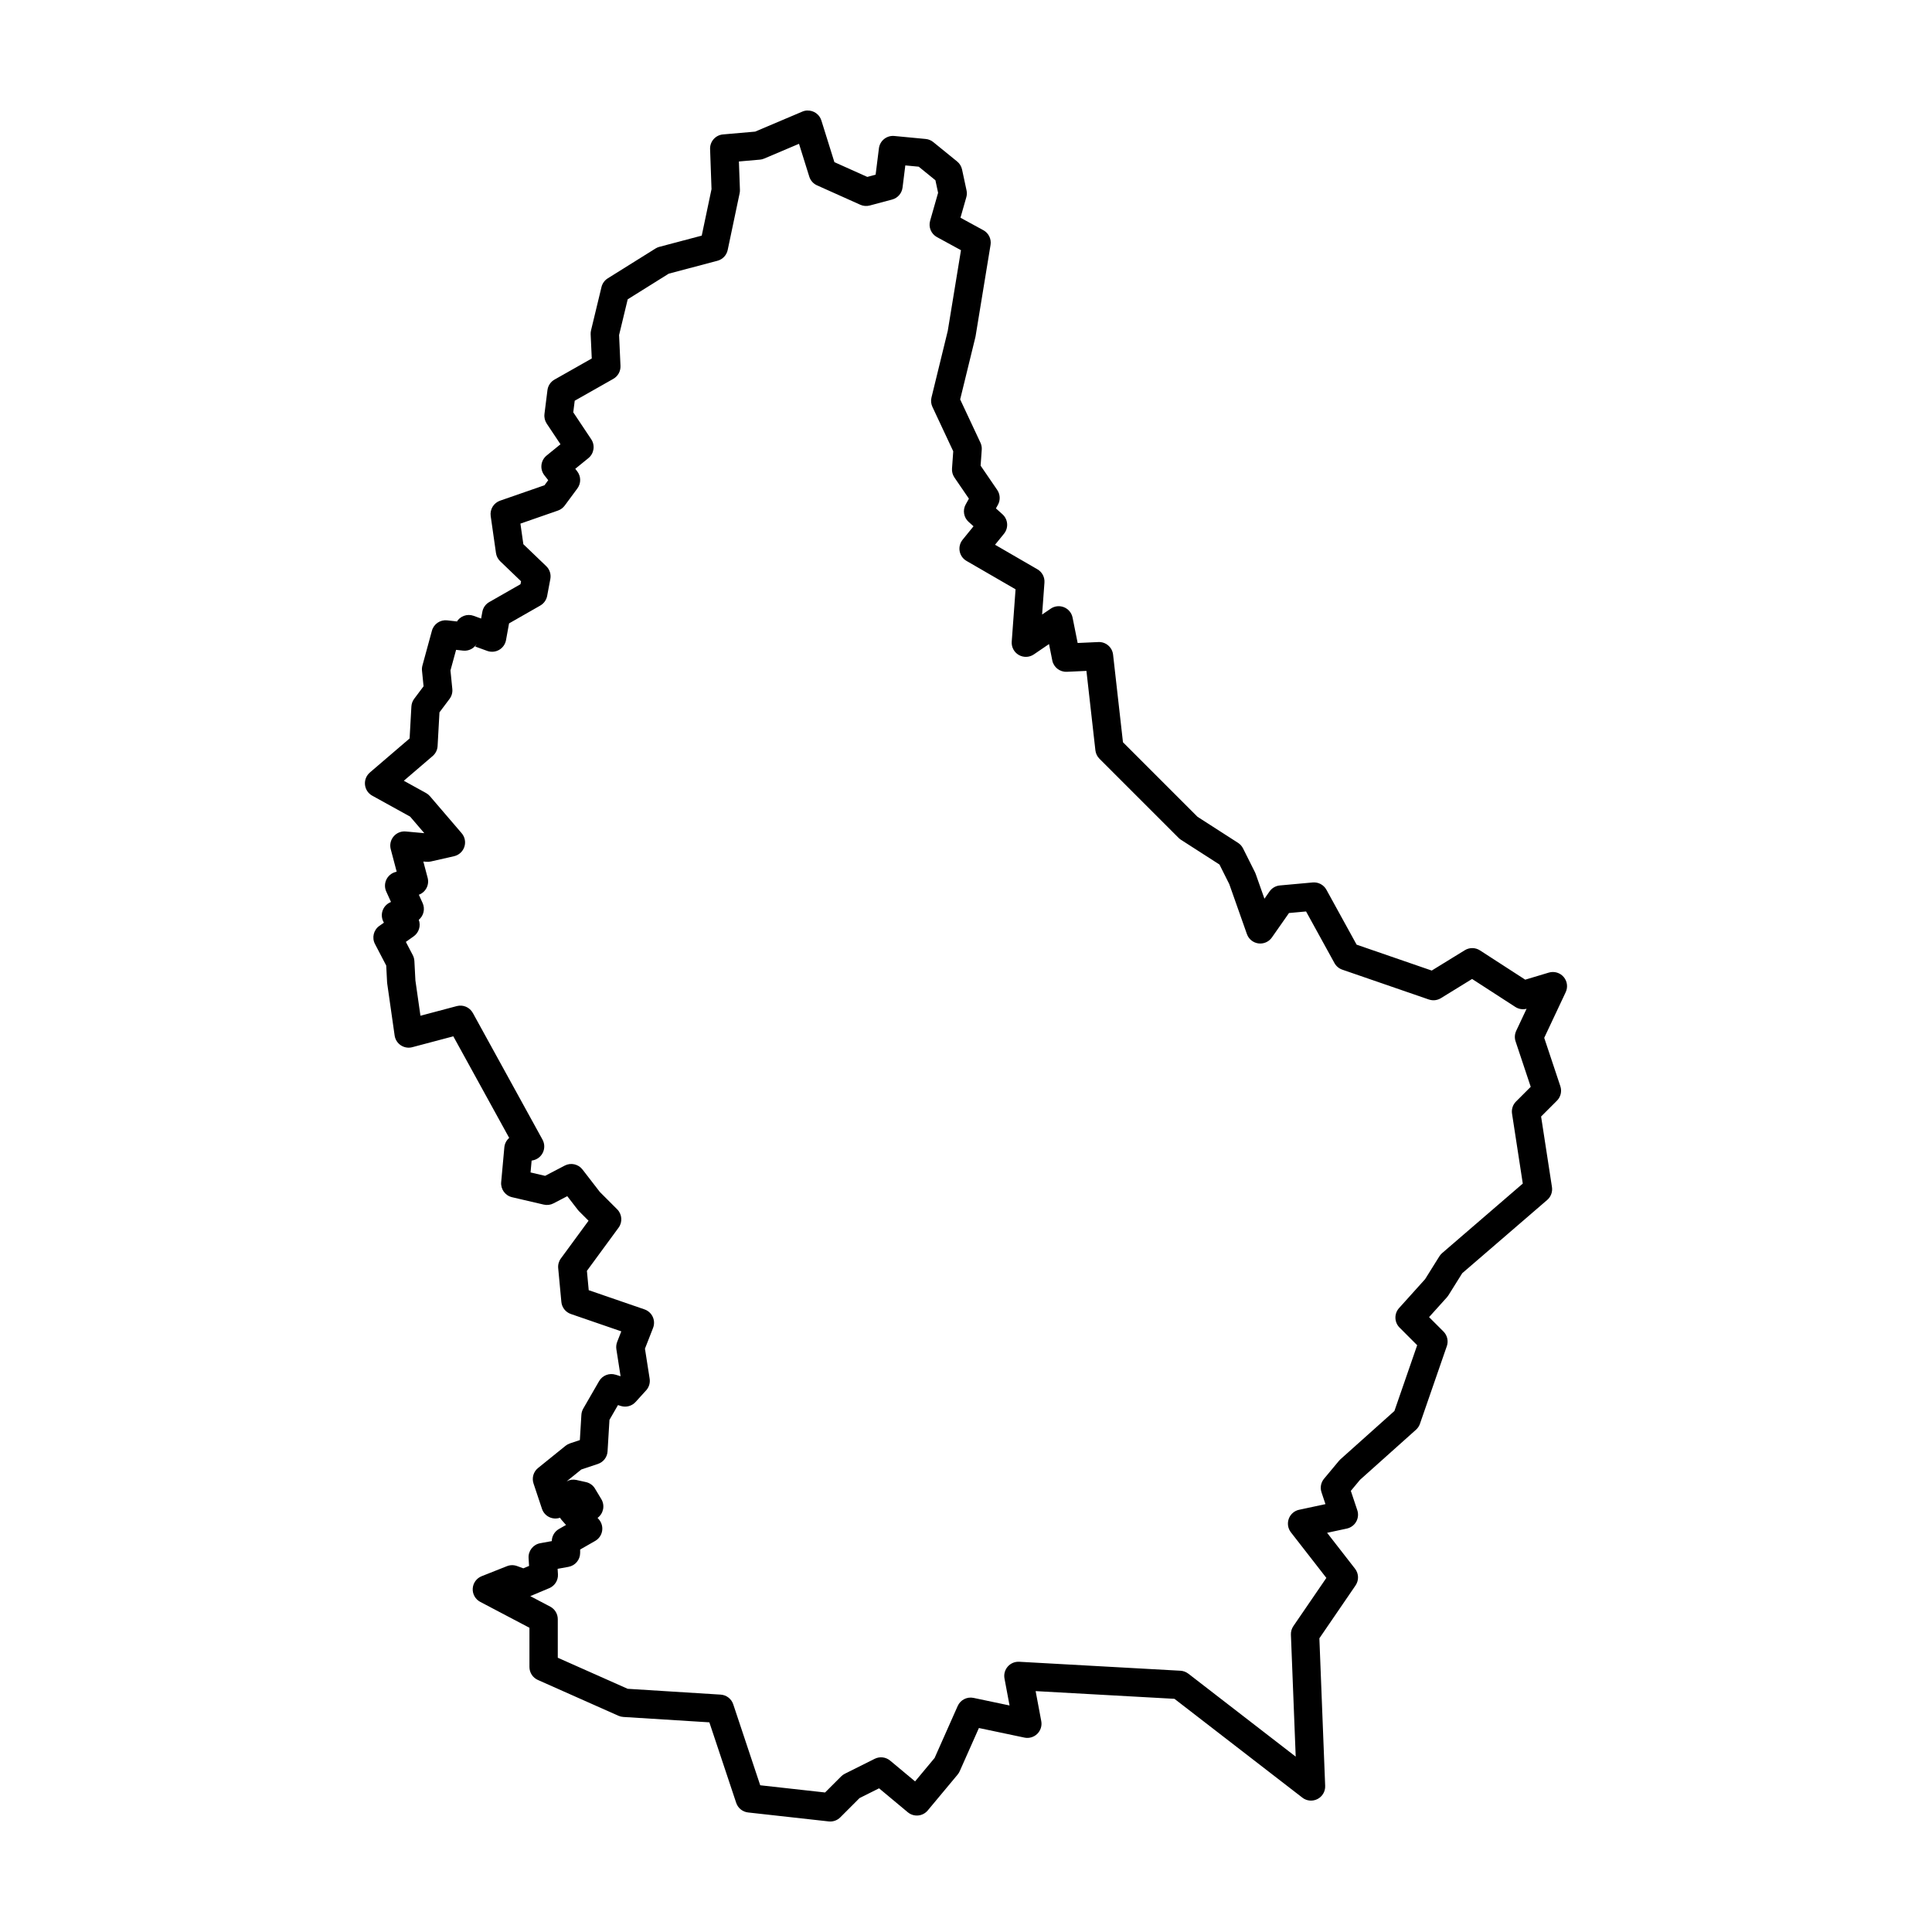 <?xml version="1.0" encoding="UTF-8"?>
<!-- Uploaded to: SVG Repo, www.svgrepo.com, Generator: SVG Repo Mixer Tools -->
<svg fill="#000000" width="800px" height="800px" version="1.1" viewBox="144 144 512 512" xmlns="http://www.w3.org/2000/svg">
 <path d="m357.97 173.28c-0.461 0.016-0.918 0.117-1.344 0.297l-12.512 5.305-8.508 0.742c-1.988 0.172-3.496 1.875-3.426 3.875l0.379 10.621-2.594 12.324-11.219 2.969v-0.004c-0.363 0.098-0.707 0.246-1.027 0.445l-12.66 7.914c-0.832 0.52-1.43 1.348-1.66 2.301l-2.769 11.473c-0.082 0.348-0.117 0.699-0.102 1.055l0.293 6.406-9.867 5.59c-1.031 0.582-1.727 1.621-1.875 2.797l-0.793 6.332h0.004c-0.113 0.895 0.102 1.797 0.598 2.547l3.644 5.465-3.68 2.992h0.004c-1.586 1.289-1.852 3.606-0.598 5.219l1.023 1.312-0.984 1.336-11.777 4.094c-1.695 0.59-2.734 2.301-2.481 4.078l1.398 9.793c0.117 0.828 0.512 1.594 1.113 2.176l5.531 5.309-0.145 0.777-8.285 4.734c-0.961 0.551-1.633 1.496-1.828 2.59l-0.324 1.777-1.977-0.719c-1.719-0.625-3.633 0.078-4.543 1.664l0.102-0.18-2.586-0.289h0.004c-1.84-0.203-3.551 0.961-4.035 2.742l-2.519 9.23v0.004c-0.121 0.441-0.16 0.902-0.113 1.359l0.414 4.141-2.481 3.309c-0.445 0.594-0.703 1.305-0.746 2.043l-0.473 8.473-10.535 9.027 0.004 0.004c-0.934 0.797-1.418 2.008-1.293 3.231 0.125 1.223 0.844 2.309 1.922 2.902l10.039 5.547 3.758 4.387-4.926-0.449h-0.004c-1.219-0.109-2.414 0.383-3.203 1.316-0.793 0.934-1.074 2.195-0.762 3.379l1.574 5.957-0.379 0.109c-1.047 0.301-1.914 1.043-2.375 2.035-0.457 0.992-0.461 2.133-0.008 3.125l1.254 2.758-0.25 0.117v0.004c-0.973 0.449-1.707 1.293-2.019 2.316-0.309 1.027-0.168 2.137 0.395 3.051l-1.203 0.852-0.004-0.004c-1.535 1.086-2.031 3.137-1.164 4.801l2.981 5.711 0.234 4.5 0.004 0.004c0.004 0.109 0.016 0.223 0.035 0.332l1.957 13.707c0.152 1.062 0.75 2.008 1.645 2.598 0.895 0.594 1.996 0.773 3.031 0.5l10.875-2.883 14.809 26.922c-0.734 0.633-1.195 1.527-1.285 2.492l-0.84 9.234c-0.168 1.863 1.062 3.566 2.887 3.992l8.395 1.957c0.875 0.203 1.793 0.09 2.586-0.328l3.648-1.902 2.836 3.672h0.004c0.098 0.125 0.203 0.246 0.316 0.355l2.481 2.481-7.328 9.992h-0.004c-0.543 0.742-0.797 1.656-0.711 2.57l0.84 8.953c0.137 1.469 1.121 2.719 2.516 3.199l13.367 4.602-1.094 2.793h0.004c-0.242 0.617-0.316 1.289-0.215 1.945l1.117 7.156-1.34-0.414v0.004c-1.672-0.516-3.481 0.195-4.356 1.711l-4.195 7.273c-0.293 0.504-0.461 1.07-0.496 1.648l-0.406 6.699-2.629 0.875-0.004 0.004c-0.422 0.141-0.82 0.359-1.168 0.641l-7.273 5.875h-0.004c-1.219 0.984-1.695 2.621-1.199 4.109l2.238 6.715c0.316 0.949 1 1.734 1.898 2.176 0.898 0.441 1.938 0.508 2.887 0.18 0.125 0.219 0.27 0.426 0.438 0.617l1.148 1.301-1.875 1.07c-1.172 0.668-1.895 1.914-1.895 3.262v-0.055l-3.074 0.559h0.004c-1.867 0.34-3.188 2.016-3.078 3.91l0.125 2.109-1.516 0.637-1.691-0.617c-0.867-0.309-1.812-0.293-2.668 0.051l-6.691 2.652h0.004c-1.363 0.539-2.289 1.824-2.367 3.289-0.078 1.461 0.703 2.836 2 3.519l13.031 6.856v10.398c0 1.484 0.871 2.828 2.227 3.43l21.367 9.496c0.41 0.18 0.844 0.285 1.289 0.312l22.797 1.426 7.113 21.34c0.465 1.391 1.695 2.383 3.148 2.543l21.367 2.375h-0.004c1.137 0.125 2.266-0.27 3.07-1.078l5.106-5.109 5.176-2.586 7.609 6.344h0.004c1.59 1.328 3.957 1.113 5.285-0.48l7.914-9.496h-0.004c0.223-0.266 0.406-0.559 0.551-0.875l5.098-11.473 12.066 2.539h-0.004c1.227 0.258 2.504-0.113 3.398-0.988 0.895-0.875 1.297-2.141 1.066-3.375l-1.492-7.957 36.789 2.043 33.898 26.191-0.004 0.004c1.156 0.891 2.723 1.031 4.016 0.363 1.297-0.668 2.09-2.023 2.031-3.481l-1.535-39.117 9.586-14.008v-0.004c0.922-1.348 0.867-3.133-0.133-4.422l-7.406-9.523 5.231-1.121h-0.004c1.043-0.227 1.945-0.883 2.473-1.809 0.531-0.926 0.641-2.035 0.305-3.047l-1.715-5.137 2.441-2.934 14.832-13.27c0.477-0.426 0.836-0.969 1.043-1.57l7.121-20.574h0.004c0.469-1.359 0.121-2.867-0.895-3.883l-3.812-3.812 4.742-5.266c0.145-0.164 0.277-0.34 0.391-0.523l3.656-5.848 22.52-19.414c0.977-0.844 1.453-2.133 1.258-3.414l-2.879-18.695 4.195-4.195v0.004c1.008-1.008 1.355-2.492 0.906-3.844l-4.273-12.82 5.691-12.094v0.004c0.633-1.34 0.414-2.926-0.551-4.051-0.969-1.121-2.504-1.57-3.922-1.145l-6.25 1.875-11.996-7.762h-0.004c-1.211-0.789-2.769-0.809-4.004-0.051l-8.777 5.398-19.902-6.863-8.008-14.559c-0.719-1.305-2.141-2.059-3.625-1.926l-8.707 0.793c-1.102 0.098-2.102 0.68-2.734 1.582l-1.355 1.934-2.32-6.57v0.004c-0.051-0.148-0.109-0.293-0.18-0.43l-3.168-6.328c-0.301-0.605-0.758-1.117-1.324-1.48l-10.742-6.906-19.758-19.758-2.621-23.227v0.004c-0.223-1.965-1.926-3.418-3.898-3.328l-5.488 0.25-1.348-6.734v0.004c-0.246-1.238-1.094-2.266-2.262-2.742-1.164-0.477-2.492-0.336-3.531 0.375l-2.281 1.555 0.621-8.465v-0.004c0.105-1.434-0.617-2.801-1.863-3.519l-11.23-6.504 2.371-2.918c1.262-1.551 1.086-3.82-0.402-5.156l-1.734-1.562 0.527-0.949v0.004c0.691-1.246 0.617-2.769-0.184-3.945l-4.402-6.438 0.301-4.234v0.004c0.047-0.641-0.074-1.281-0.348-1.863l-5.371-11.461 4.039-16.52c0.023-0.094 0.039-0.188 0.055-0.285l3.957-24.137v0.004c0.258-1.574-0.504-3.141-1.906-3.902l-6.066-3.309 1.547-5.422c0.172-0.594 0.191-1.215 0.062-1.816l-1.188-5.539c-0.18-0.84-0.641-1.59-1.305-2.129l-6.328-5.144c-0.574-0.465-1.273-0.754-2.012-0.82l-8.309-0.793c-2.019-0.191-3.828 1.258-4.078 3.269l-0.875 6.988-2.203 0.59-8.719-3.91-3.453-11.047c-0.504-1.609-2.016-2.684-3.703-2.633zm-2.227 8.82 2.723 8.711c0.32 1.027 1.066 1.867 2.047 2.305l11.477 5.144h-0.004c0.789 0.352 1.672 0.426 2.504 0.203l5.934-1.582v-0.004c1.477-0.391 2.566-1.645 2.758-3.16l0.734-5.879 3.551 0.336 4.426 3.594 0.711 3.332-2.117 7.406h0.004c-0.484 1.688 0.27 3.488 1.809 4.328l6.367 3.473-3.5 21.367-4.316 17.664c-0.207 0.832-0.117 1.707 0.246 2.484l5.519 11.777-0.324 4.566-0.004-0.004c-0.059 0.844 0.168 1.688 0.648 2.387l3.832 5.606-0.852 1.535v-0.004c-0.848 1.527-0.527 3.441 0.77 4.613l1.305 1.172-2.894 3.562h0.004c-0.695 0.852-0.98 1.965-0.781 3.047 0.199 1.078 0.859 2.019 1.812 2.566l13 7.527-1.016 13.879c-0.102 1.438 0.625 2.805 1.871 3.523 1.246 0.719 2.797 0.66 3.988-0.148l4.023-2.742 0.867 4.336h-0.004c0.363 1.816 2 3.094 3.852 3.012l5.199-0.238 2.375 21.043v0.004c0.098 0.844 0.477 1.633 1.078 2.234l20.973 20.969h-0.004c0.191 0.188 0.398 0.355 0.625 0.504l10.211 6.562 2.602 5.199 4.672 13.234c0.465 1.324 1.637 2.277 3.031 2.469 1.391 0.191 2.773-0.414 3.582-1.566l4.539-6.484 4.523-0.414 7.523 13.676c0.449 0.816 1.184 1.438 2.062 1.742l22.949 7.914v-0.004c1.062 0.367 2.234 0.242 3.191-0.348l8.27-5.09 11.465 7.418c0.883 0.57 1.961 0.746 2.977 0.484l-2.754 5.848h0.004c-0.41 0.871-0.473 1.871-0.168 2.785l4.016 12.047-3.898 3.898v-0.004c-0.844 0.848-1.238 2.043-1.055 3.227l2.848 18.52-21.375 18.426c-0.285 0.246-0.531 0.535-0.73 0.852l-3.785 6.055-6.902 7.668c-1.332 1.484-1.273 3.754 0.137 5.164l4.668 4.672-6.035 17.434-14.309 12.805c-0.137 0.121-0.262 0.254-0.379 0.395l-3.957 4.75v-0.004c-0.832 1-1.09 2.356-0.676 3.59l1.047 3.144-6.981 1.496v-0.004c-1.262 0.273-2.297 1.176-2.738 2.387-0.441 1.215-0.23 2.57 0.562 3.59l9.398 12.082-8.742 12.773c-0.453 0.664-0.684 1.461-0.652 2.266l1.27 32.328-28.457-21.992-0.004 0.004c-0.602-0.465-1.328-0.738-2.086-0.781l-42.73-2.375-0.004 0.004c-1.148-0.066-2.266 0.402-3.027 1.27-0.762 0.867-1.082 2.035-0.867 3.168l1.34 7.141-9.539-2.008c-1.734-0.367-3.484 0.531-4.203 2.148l-6.117 13.77-5.176 6.211-6.613-5.512h-0.004c-1.145-0.957-2.746-1.141-4.078-0.477l-7.914 3.957h-0.004c-0.359 0.18-0.688 0.418-0.973 0.703l-4.266 4.266-17.188-1.91-7.152-21.461v-0.004c-0.484-1.449-1.801-2.461-3.328-2.559l-24.648-1.543-18.52-8.23v-10.223 0.004c0-1.395-0.773-2.672-2.004-3.324l-5.285-2.781 5.043-2.121c1.465-0.617 2.383-2.094 2.289-3.68l-0.086-1.438 2.887-0.523v-0.004c1.785-0.324 3.082-1.879 3.082-3.691v-0.898l3.984-2.277c0.98-0.559 1.656-1.531 1.84-2.644s-0.141-2.25-0.891-3.098l-0.32-0.363c1.566-1.145 2.004-3.293 1.004-4.957l-1.68-2.797 0.004-0.004c-0.531-0.883-1.398-1.508-2.406-1.73l-2.519-0.559 0.004-0.004c-0.887-0.195-1.809-0.062-2.606 0.371l3.898-3.148 4.391-1.465 0.004-0.004c1.453-0.484 2.465-1.801 2.559-3.332l0.504-8.352 2.258-3.914 0.777 0.242h0.004c1.391 0.426 2.906 0.012 3.883-1.066l2.797-3.078c0.766-0.84 1.105-1.98 0.93-3.102l-1.242-7.949 2.148-5.488v-0.004c0.375-0.953 0.344-2.016-0.086-2.941-0.43-0.93-1.219-1.641-2.188-1.977l-14.777-5.086-0.48-5.125 8.391-11.441v0.004c1.094-1.496 0.938-3.562-0.371-4.875l-4.586-4.586-4.609-5.965h-0.004c-1.109-1.438-3.094-1.875-4.703-1.031l-5.199 2.715-3.856-0.902 0.285-3.137 0.27-0.051h-0.004c1.188-0.219 2.199-0.992 2.715-2.082 0.52-1.09 0.484-2.363-0.098-3.422l-18.465-33.574h-0.004c-0.828-1.508-2.582-2.262-4.25-1.816l-9.629 2.555-1.336-9.363-0.27-5.148h-0.004c-0.027-0.539-0.168-1.062-0.418-1.539l-1.84-3.523 2.074-1.465v-0.004c1.391-0.984 1.945-2.781 1.352-4.379 1.301-1.078 1.719-2.894 1.02-4.438l-1-2.203c1.816-0.668 2.824-2.606 2.332-4.477l-1.145-4.328 0.816 0.07h-0.004c0.391 0.035 0.789 0.008 1.172-0.078l6.156-1.398c1.281-0.293 2.316-1.234 2.731-2.481 0.414-1.25 0.141-2.625-0.715-3.621l-8.395-9.793h0.004c-0.293-0.34-0.645-0.625-1.035-0.844l-5.902-3.258 7.648-6.555c0.777-0.664 1.25-1.621 1.305-2.641l0.496-8.938 2.676-3.566v-0.004c0.566-0.75 0.824-1.688 0.73-2.621l-0.492-4.906 1.492-5.465 1.844 0.207h0.004c1.488 0.164 2.93-0.57 3.672-1.871l-0.449 0.789 3.184 1.156c1.039 0.379 2.191 0.277 3.152-0.273 0.957-0.551 1.625-1.492 1.824-2.582l0.805-4.434 8.273-4.727v-0.004c0.957-0.543 1.625-1.484 1.828-2.566l0.84-4.477c0.234-1.242-0.176-2.523-1.09-3.398l-6.062-5.816-0.777-5.453 9.949-3.461c0.715-0.25 1.336-0.707 1.785-1.316l3.367-4.555c1-1.352 0.977-3.207-0.055-4.535l-0.512-0.66 3.481-2.828h-0.004c1.504-1.219 1.828-3.383 0.758-4.992l-4.766-7.148 0.387-3.074 10.23-5.797h-0.004c1.23-0.699 1.965-2.023 1.902-3.438l-0.371-8.172 2.285-9.469 10.883-6.801 12.906-3.414h-0.004c1.367-0.359 2.418-1.465 2.711-2.852l3.164-15.035v-0.004c0.062-0.297 0.09-0.602 0.078-0.906l-0.27-7.516 5.551-0.484v0.004c0.391-0.035 0.777-0.129 1.137-0.285l9.246-3.922z" fill-rule="evenodd"/>
</svg>